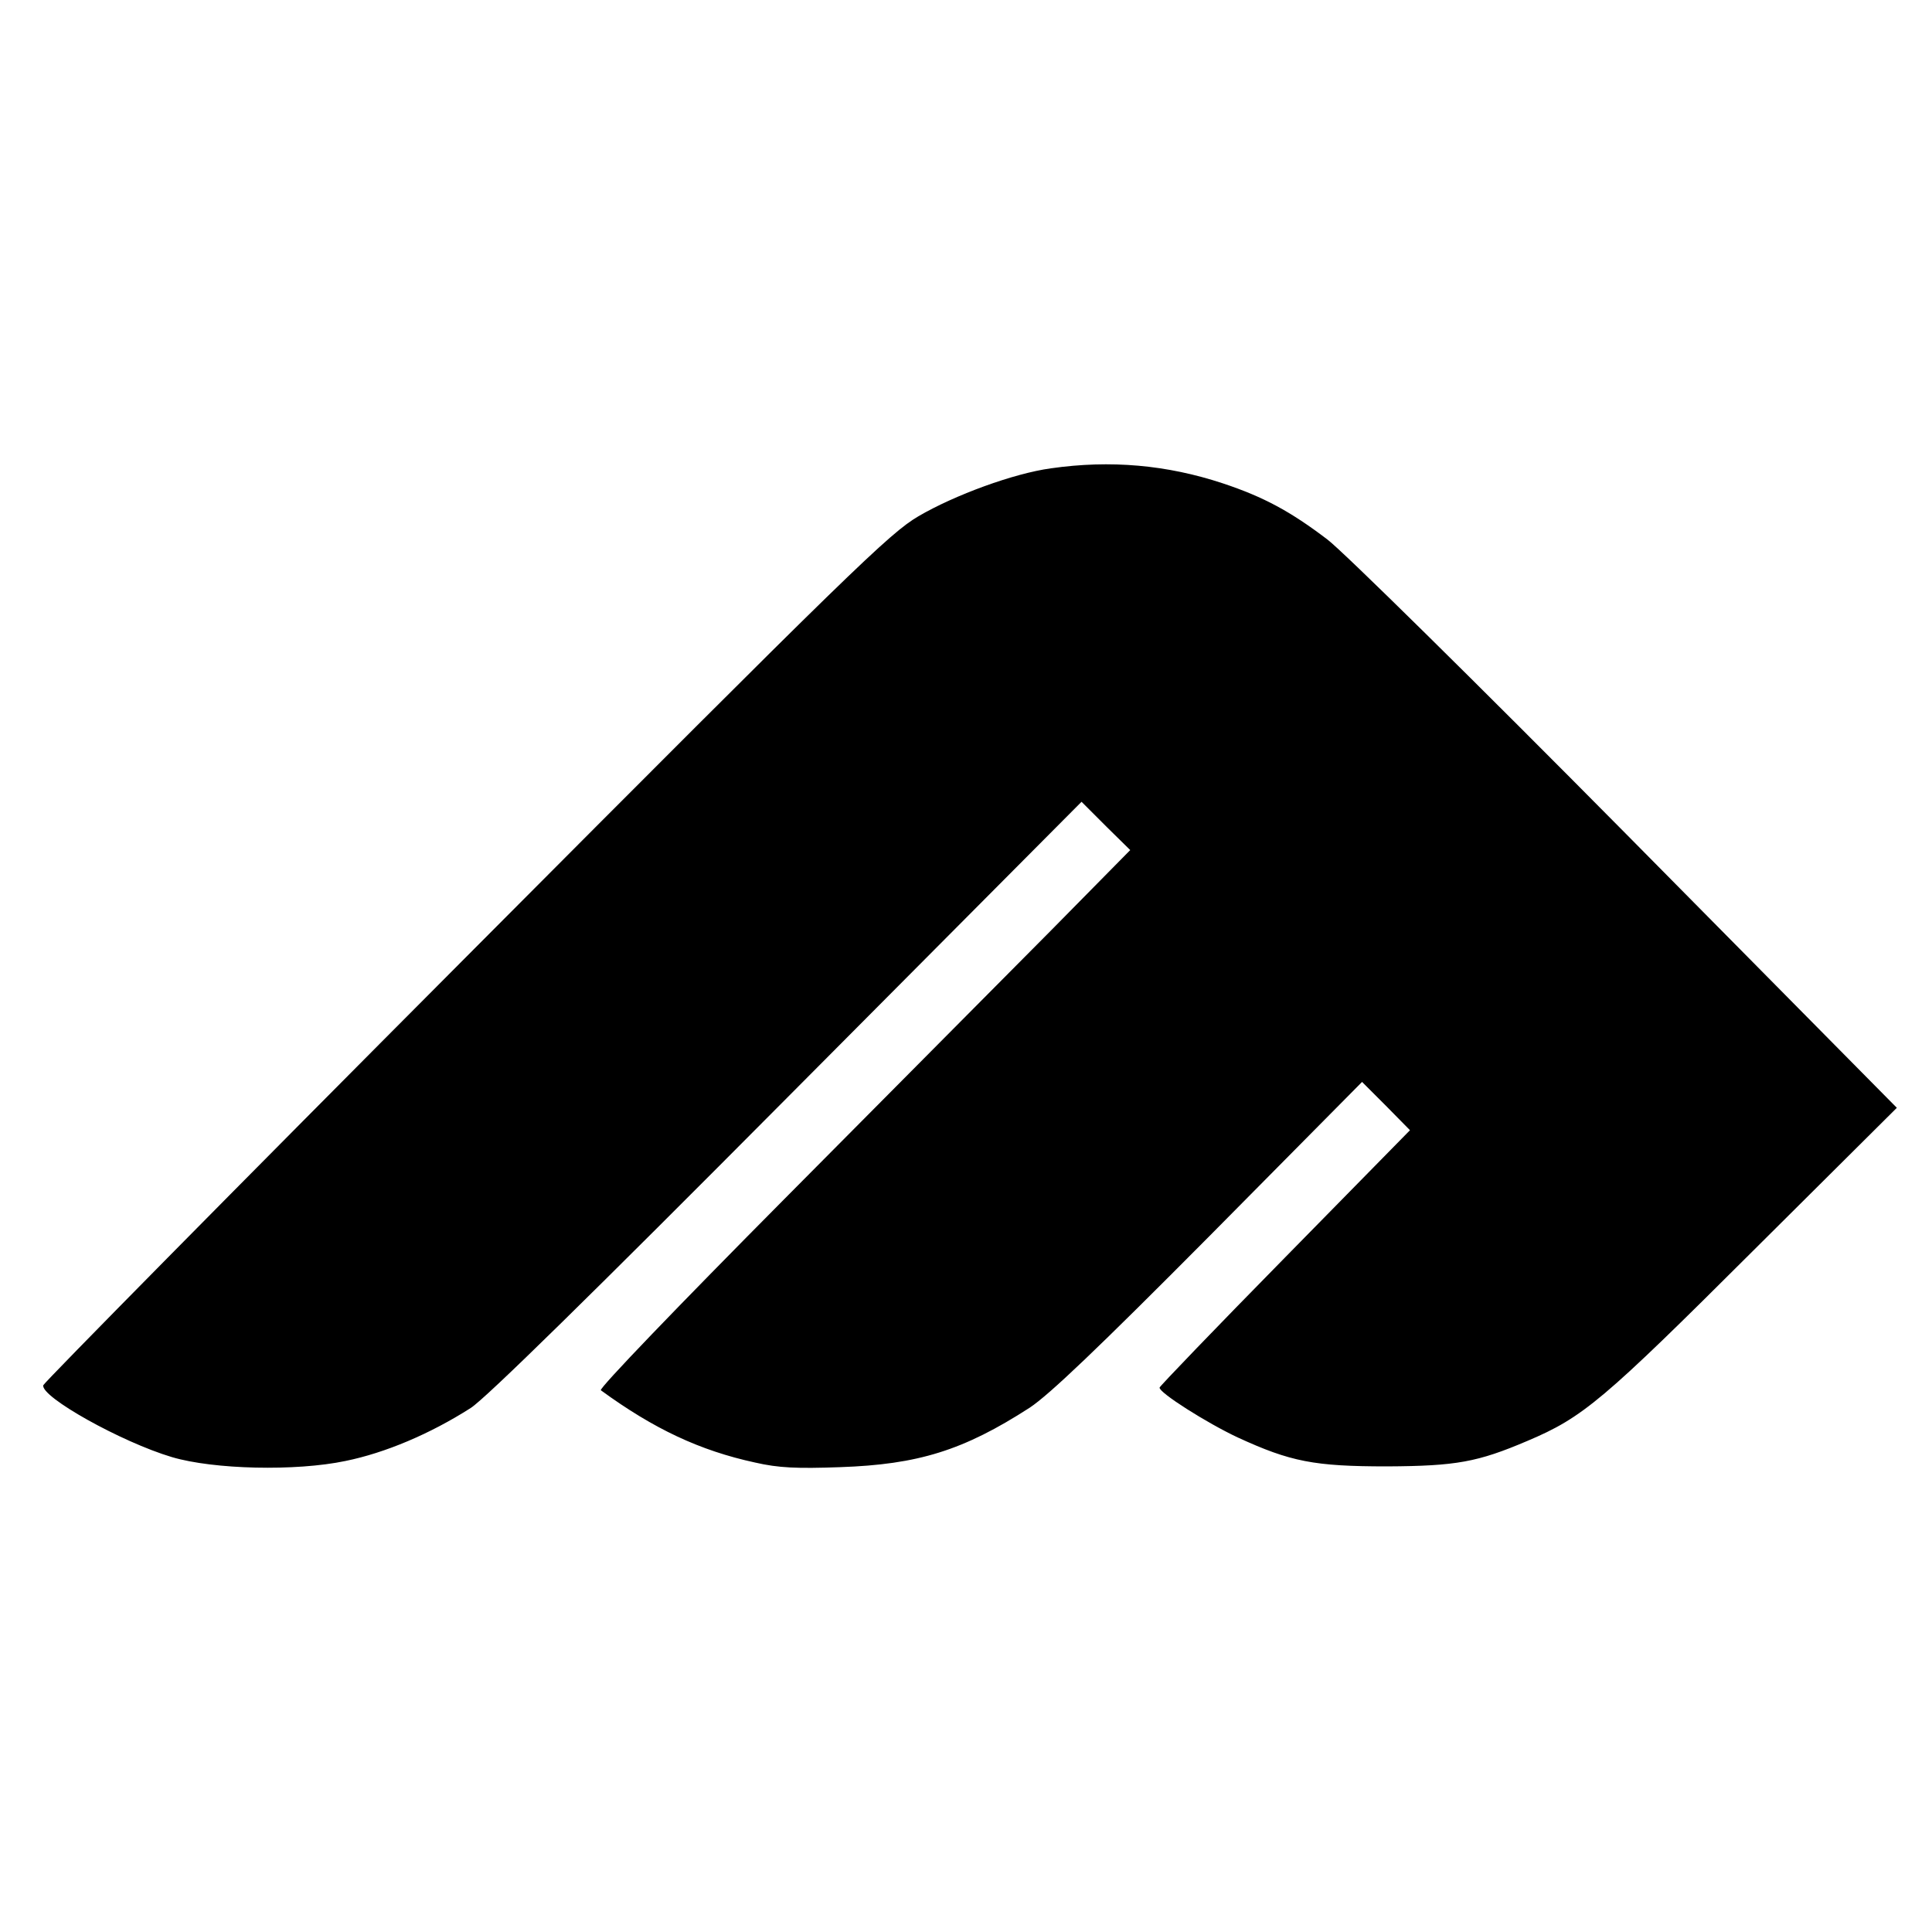 <?xml version="1.0" standalone="no"?>
<!DOCTYPE svg PUBLIC "-//W3C//DTD SVG 20010904//EN"
 "http://www.w3.org/TR/2001/REC-SVG-20010904/DTD/svg10.dtd">
<svg version="1.0" xmlns="http://www.w3.org/2000/svg"
 width="500pt" height="500pt" viewBox="0 0 500 500"
 preserveAspectRatio="xMidYMid meet">
<g transform="translate(0,500) scale(0.1,-0.1)"
fill="#000000" stroke="none">
<path d="M2720 3788 c-96 -13 -249 -69 -343 -124 -75 -44 -170 -136 -1172
-1142 -600 -602 -1091 -1100 -1093 -1107 -7 -30 202 -147 333 -186 108 -32
320 -37 449 -10 103 21 219 70 324 137 38 24 315 296 819 803 l762 766 63 -63
63 -62 -205 -208 c-113 -114 -423 -426 -690 -695 -274 -276 -481 -491 -475
-495 137 -100 256 -156 399 -187 61 -14 108 -16 220 -12 202 7 319 43 491 154
51 34 175 152 465 444 l395 399 62 -62 62 -63 -324 -330 c-178 -181 -324 -333
-324 -336 -2 -13 123 -92 202 -129 137 -63 198 -75 387 -75 179 1 234 11 363
66 144 61 195 104 584 492 l372 370 -702 710 c-386 390 -733 732 -772 761 -96
73 -165 110 -270 145 -145 48 -291 61 -445 39z"/>
</g>
</svg>
